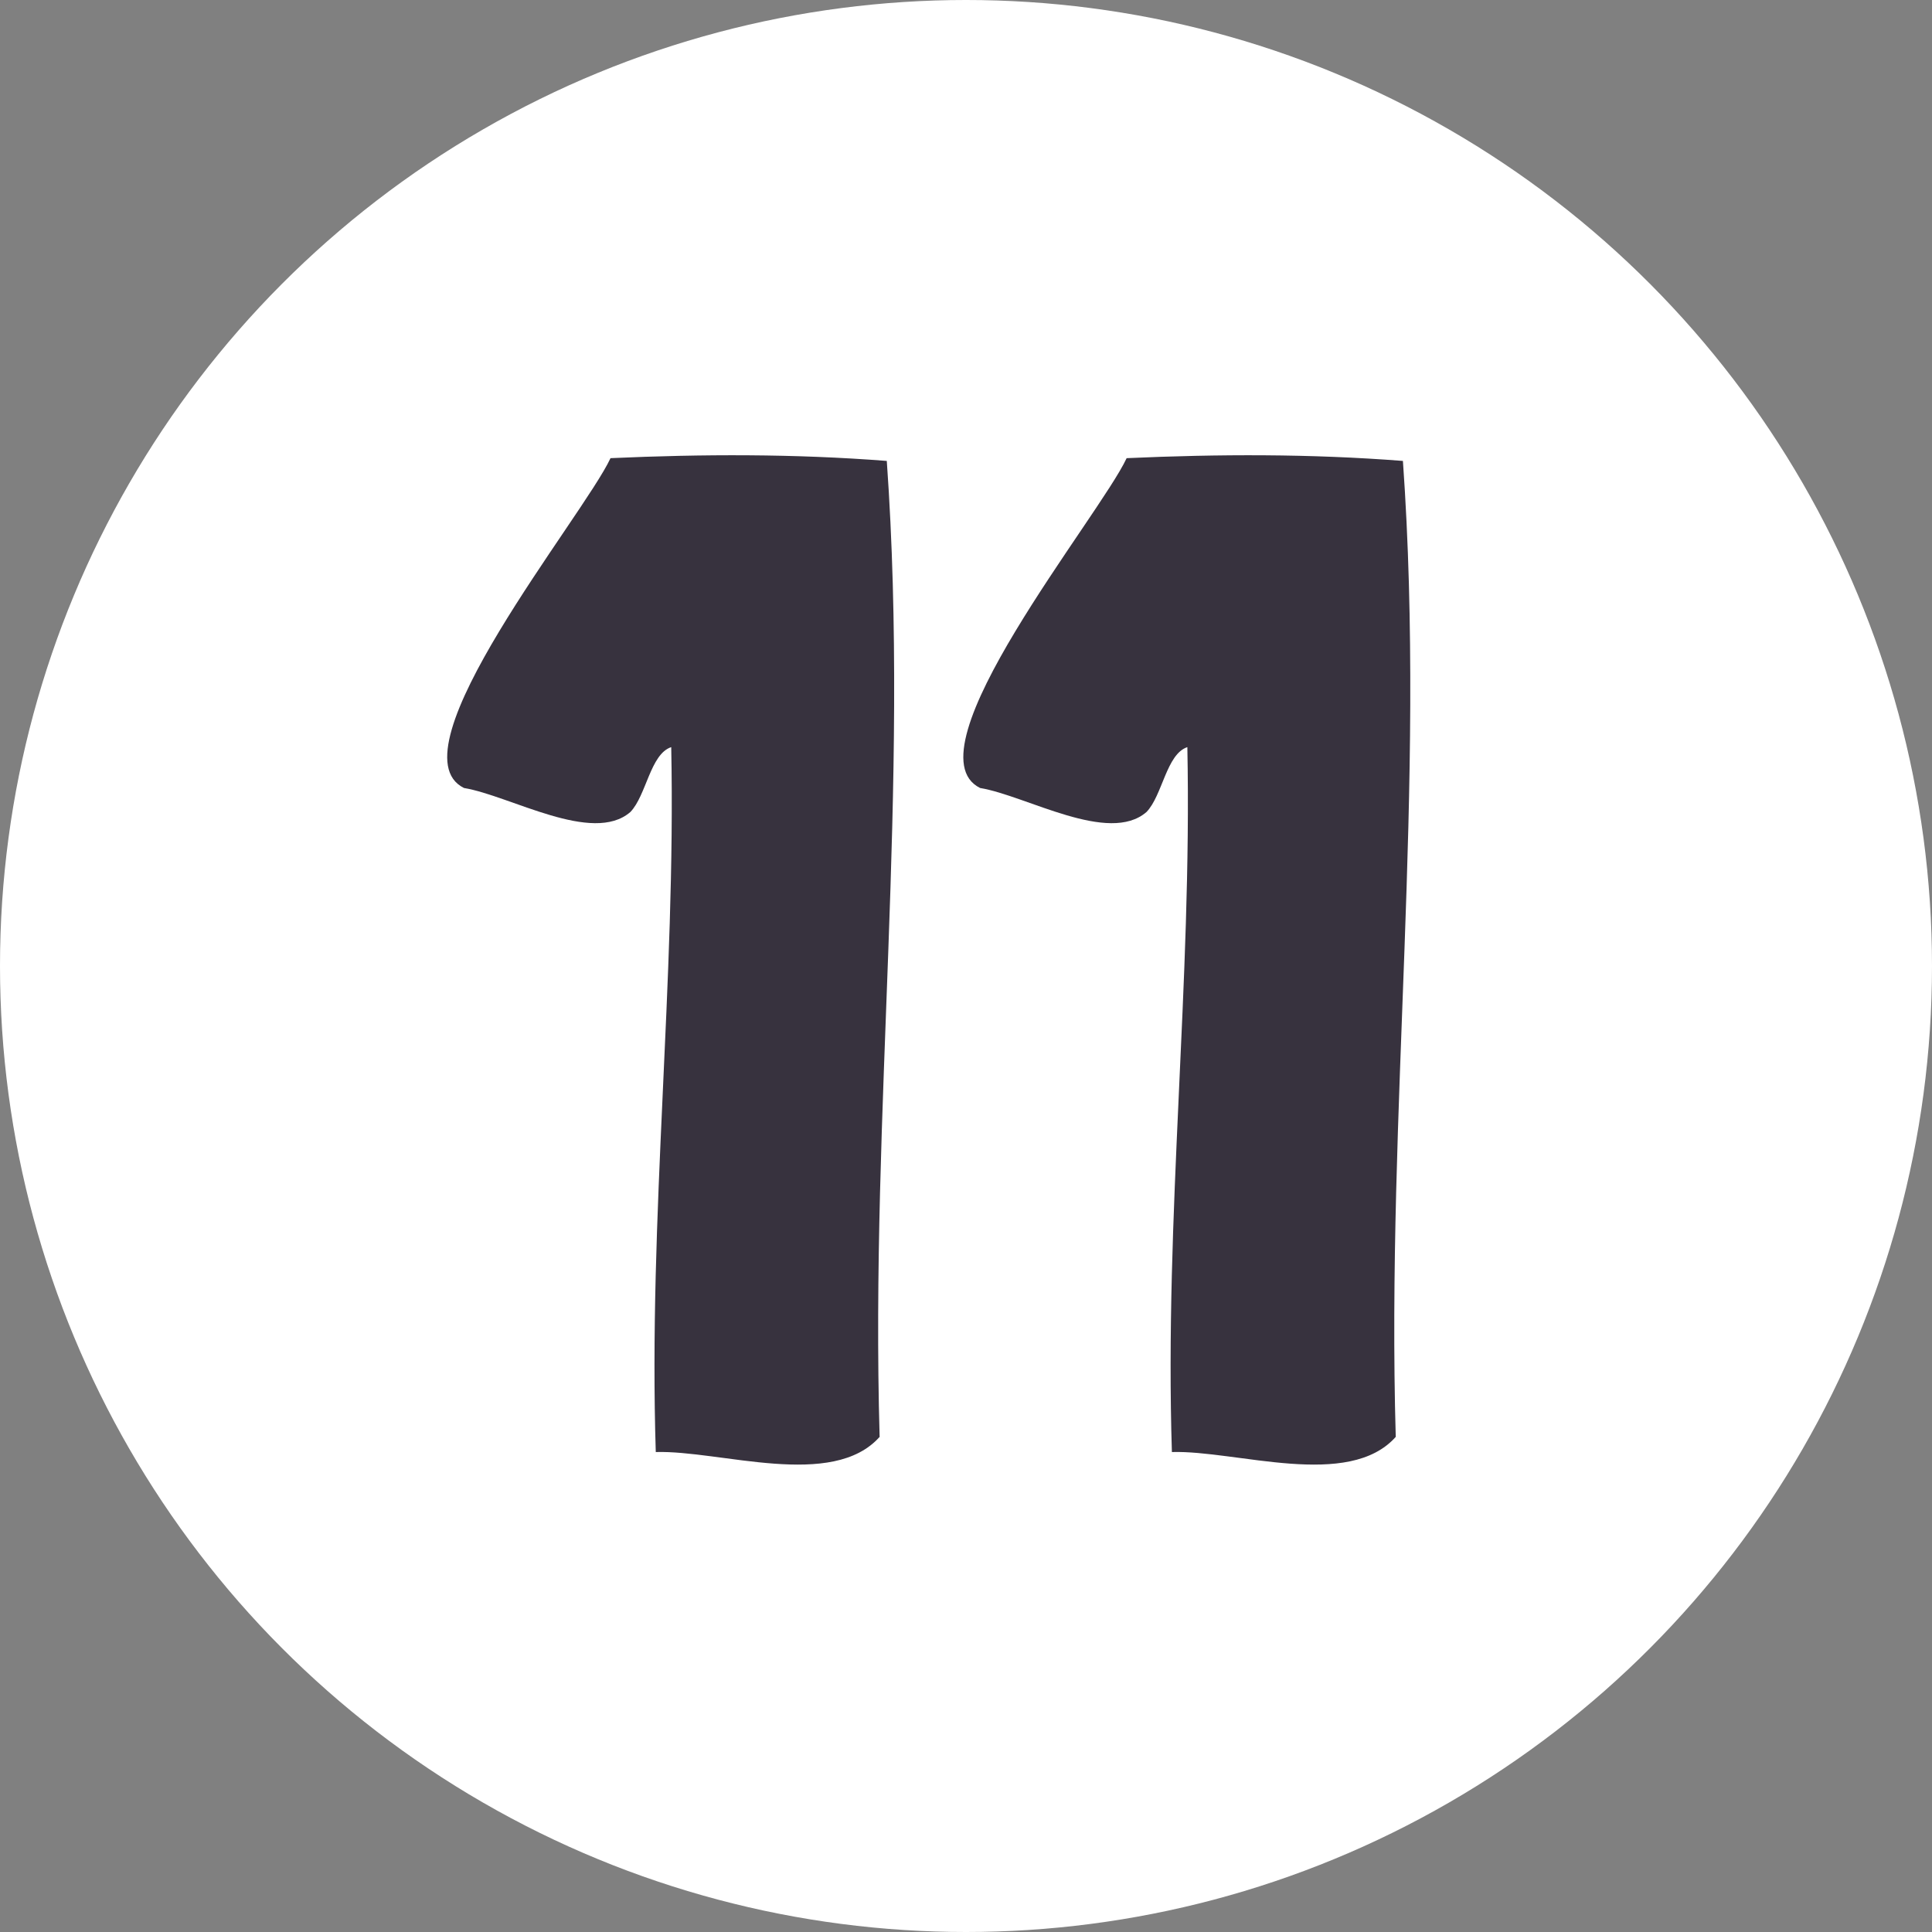 <?xml version="1.0" encoding="UTF-8"?><svg id="a" xmlns="http://www.w3.org/2000/svg" viewBox="0 0 70 70"><rect x="0" y="0" width="70" height="70" fill="#808080" stroke="none"/><circle id="b" cx="35" cy="35" r="35" style="fill:#fff;"/><g id="c"><g style="isolation:isolate;"><path d="M31.88,52.05c-1.71,1.94-5.79.49-8.12.56-.27-8.53.73-17.04.56-25.54-.76.25-.9,1.75-1.48,2.35-1.37,1.19-4.35-.59-6.03-.87-2.68-1.33,4.32-9.83,5.31-11.95,3.35-.15,6.65-.16,10.01.1.84,11.85-.6,23.5-.26,35.35Z" style="fill:#37323e;"/><path d="M50.58,52.05c-1.71,1.94-5.79.49-8.12.56-.27-8.53.73-17.04.56-25.54-.76.25-.9,1.75-1.48,2.35-1.37,1.19-4.35-.59-6.03-.87-2.68-1.33,4.32-9.83,5.31-11.95,3.35-.15,6.65-.16,10.01.1.84,11.85-.6,23.5-.26,35.35Z" style="fill:#37323e;"/></g></g></svg>